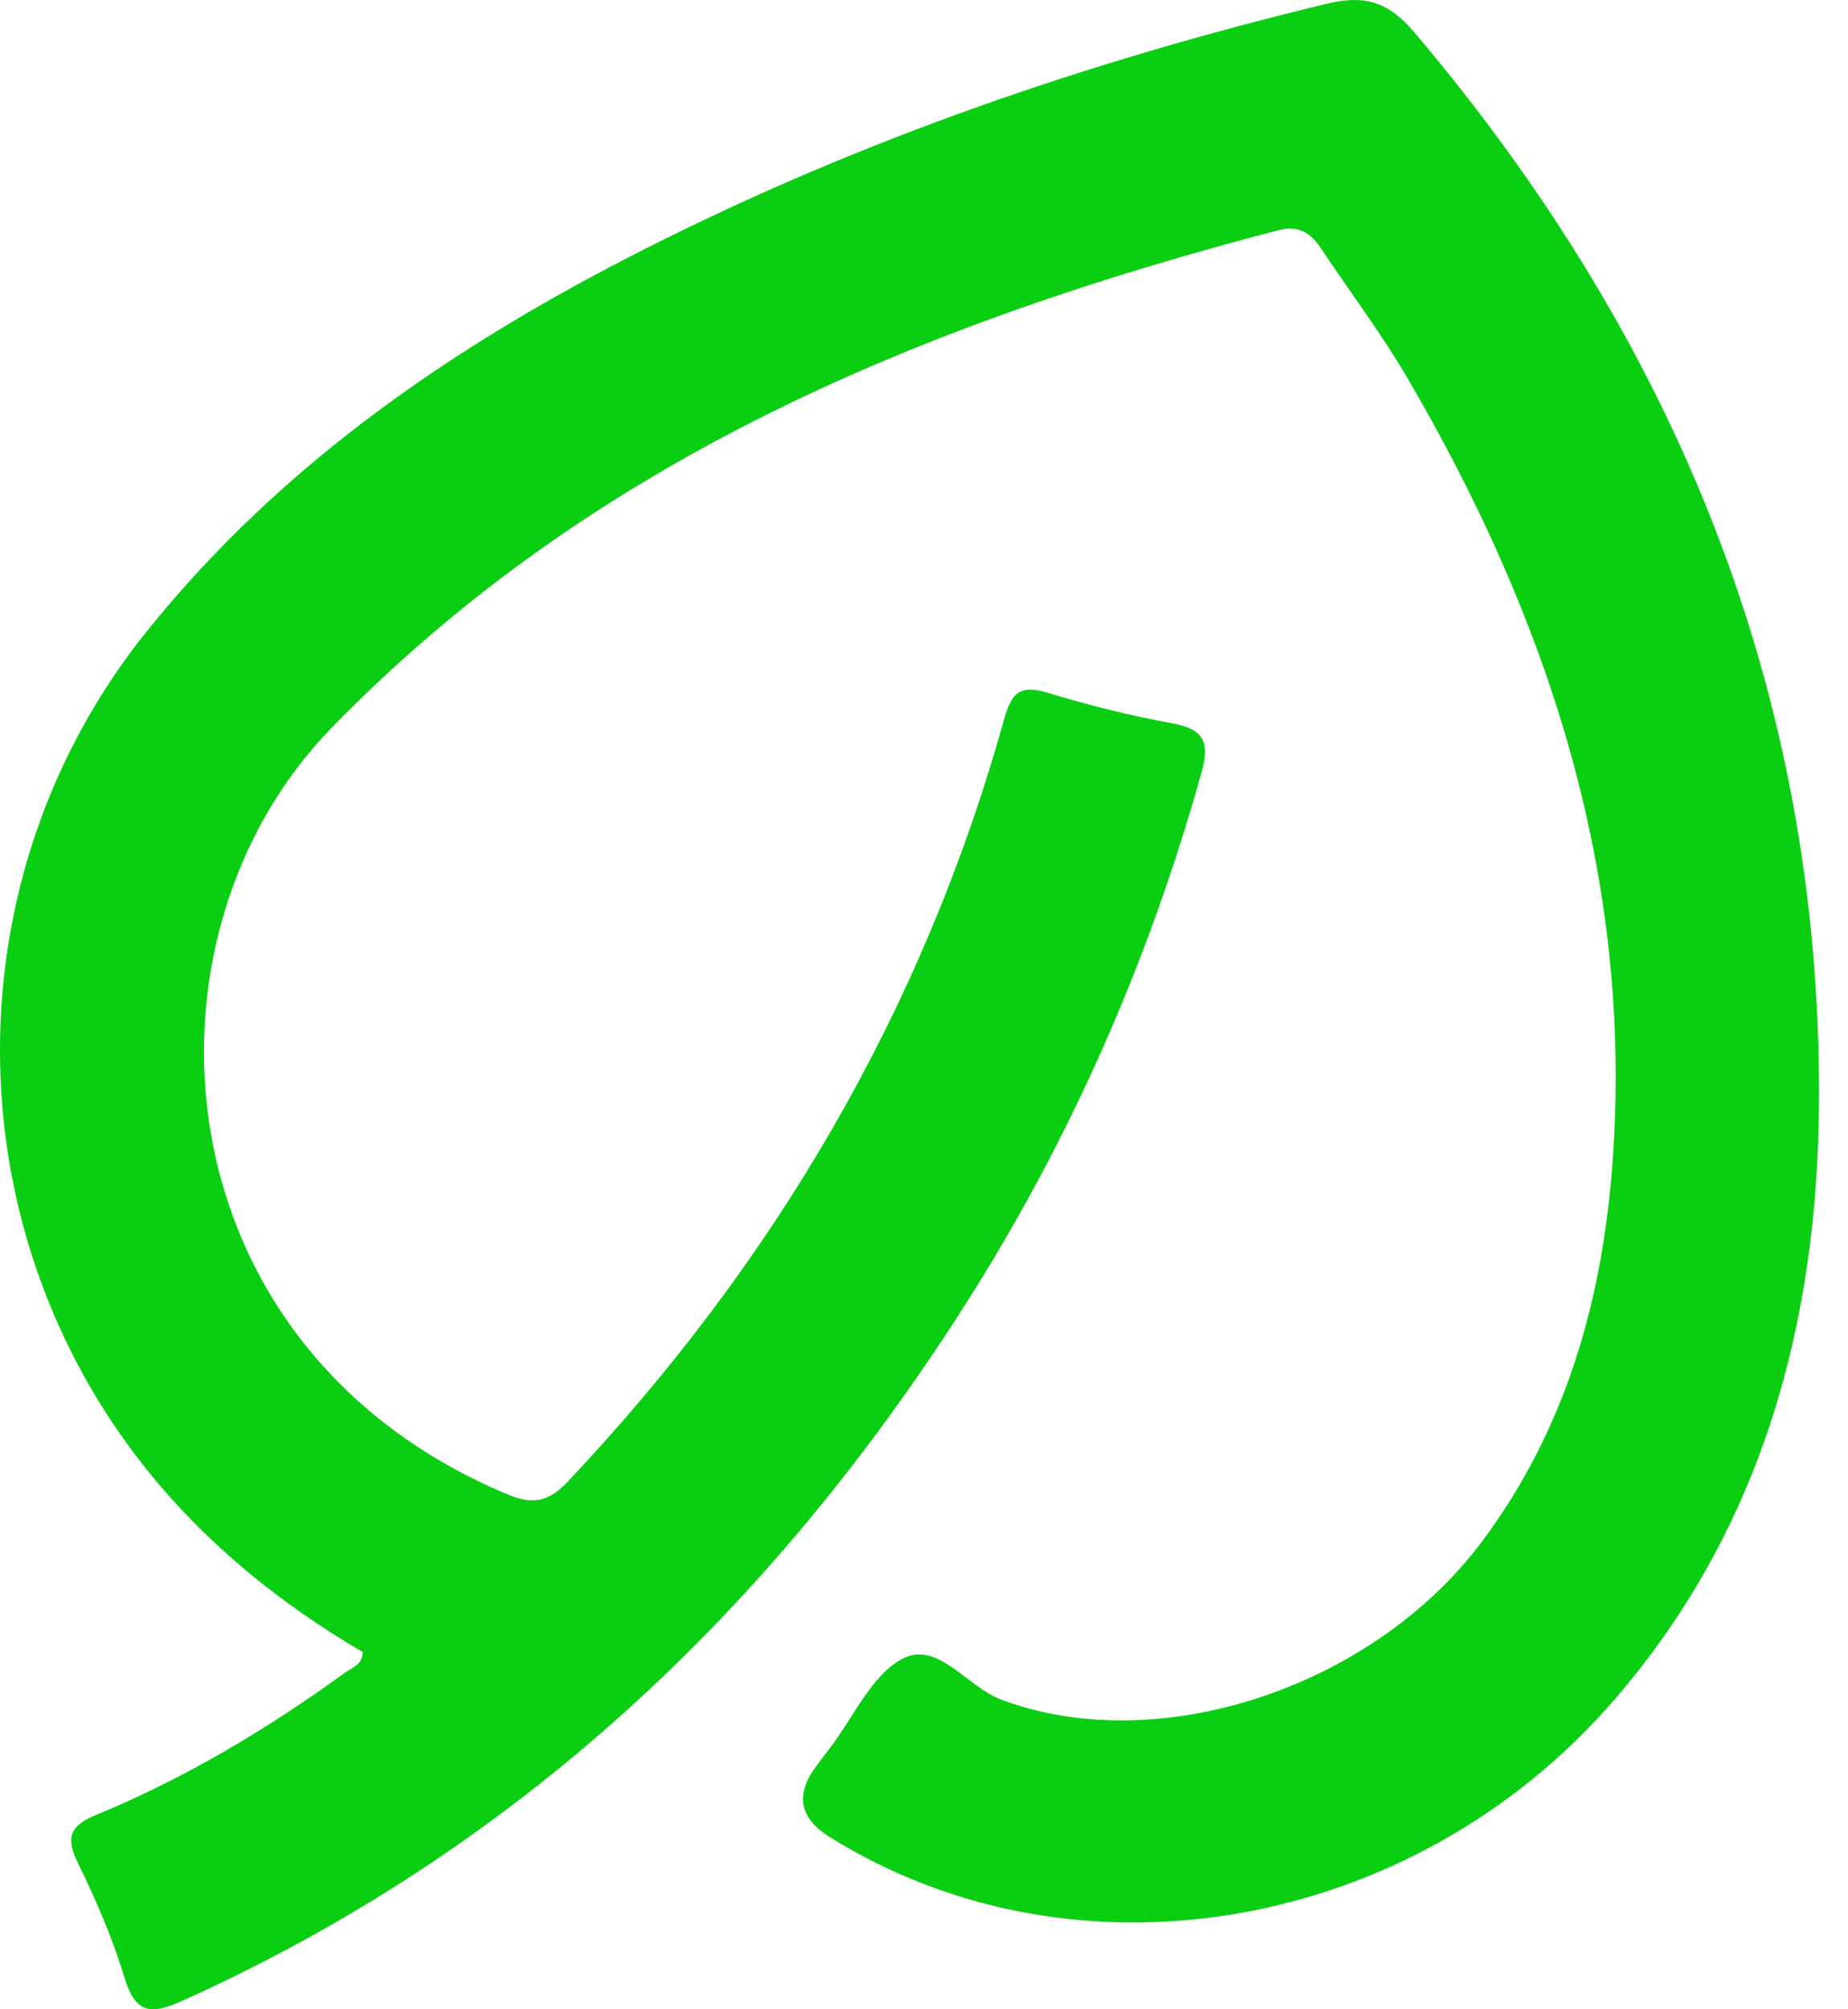 <svg width="23" height="25" viewBox="0 0 23 25" fill="none" xmlns="http://www.w3.org/2000/svg">
<path d="M4.517 20.557C3.503 19.962 2.582 19.227 1.825 18.283C-0.604 15.251 -0.613 10.891 1.825 7.857C3.509 5.761 5.673 4.285 8.047 3.087C10.742 1.726 13.578 0.756 16.51 0.047C16.986 -0.069 17.281 0.023 17.603 0.403C20.854 4.238 22.66 8.628 22.639 13.683C22.628 16.436 21.94 19.014 20.088 21.153C17.581 24.049 13.377 24.768 10.318 22.851C9.944 22.617 9.894 22.32 10.169 21.962C10.223 21.891 10.276 21.819 10.329 21.749C10.622 21.368 10.842 20.849 11.228 20.641C11.668 20.405 12.028 20.983 12.454 21.144C14.394 21.882 17.082 21.009 18.45 19.173C19.499 17.766 19.948 16.155 20.071 14.443C20.326 10.906 19.272 7.699 17.508 4.689C17.184 4.138 16.796 3.625 16.442 3.092C16.311 2.895 16.16 2.799 15.907 2.865C11.497 4.018 7.377 5.711 4.119 9.064C1.592 11.664 1.932 16.767 6.327 18.598C6.633 18.725 6.829 18.685 7.063 18.438C9.639 15.711 11.488 12.569 12.497 8.95C12.592 8.606 12.702 8.519 13.043 8.621C13.552 8.775 14.072 8.906 14.595 9.001C14.993 9.074 15.056 9.245 14.953 9.614C14.297 11.96 13.327 14.167 12.022 16.219C9.595 20.032 6.43 23.021 2.27 24.894C1.867 25.076 1.684 25.05 1.548 24.601C1.399 24.11 1.191 23.632 0.965 23.169C0.807 22.845 0.887 22.709 1.205 22.578C2.312 22.121 3.334 21.508 4.302 20.806C4.386 20.745 4.505 20.718 4.516 20.557H4.517Z" fill="#0ACE12"/>
</svg>

